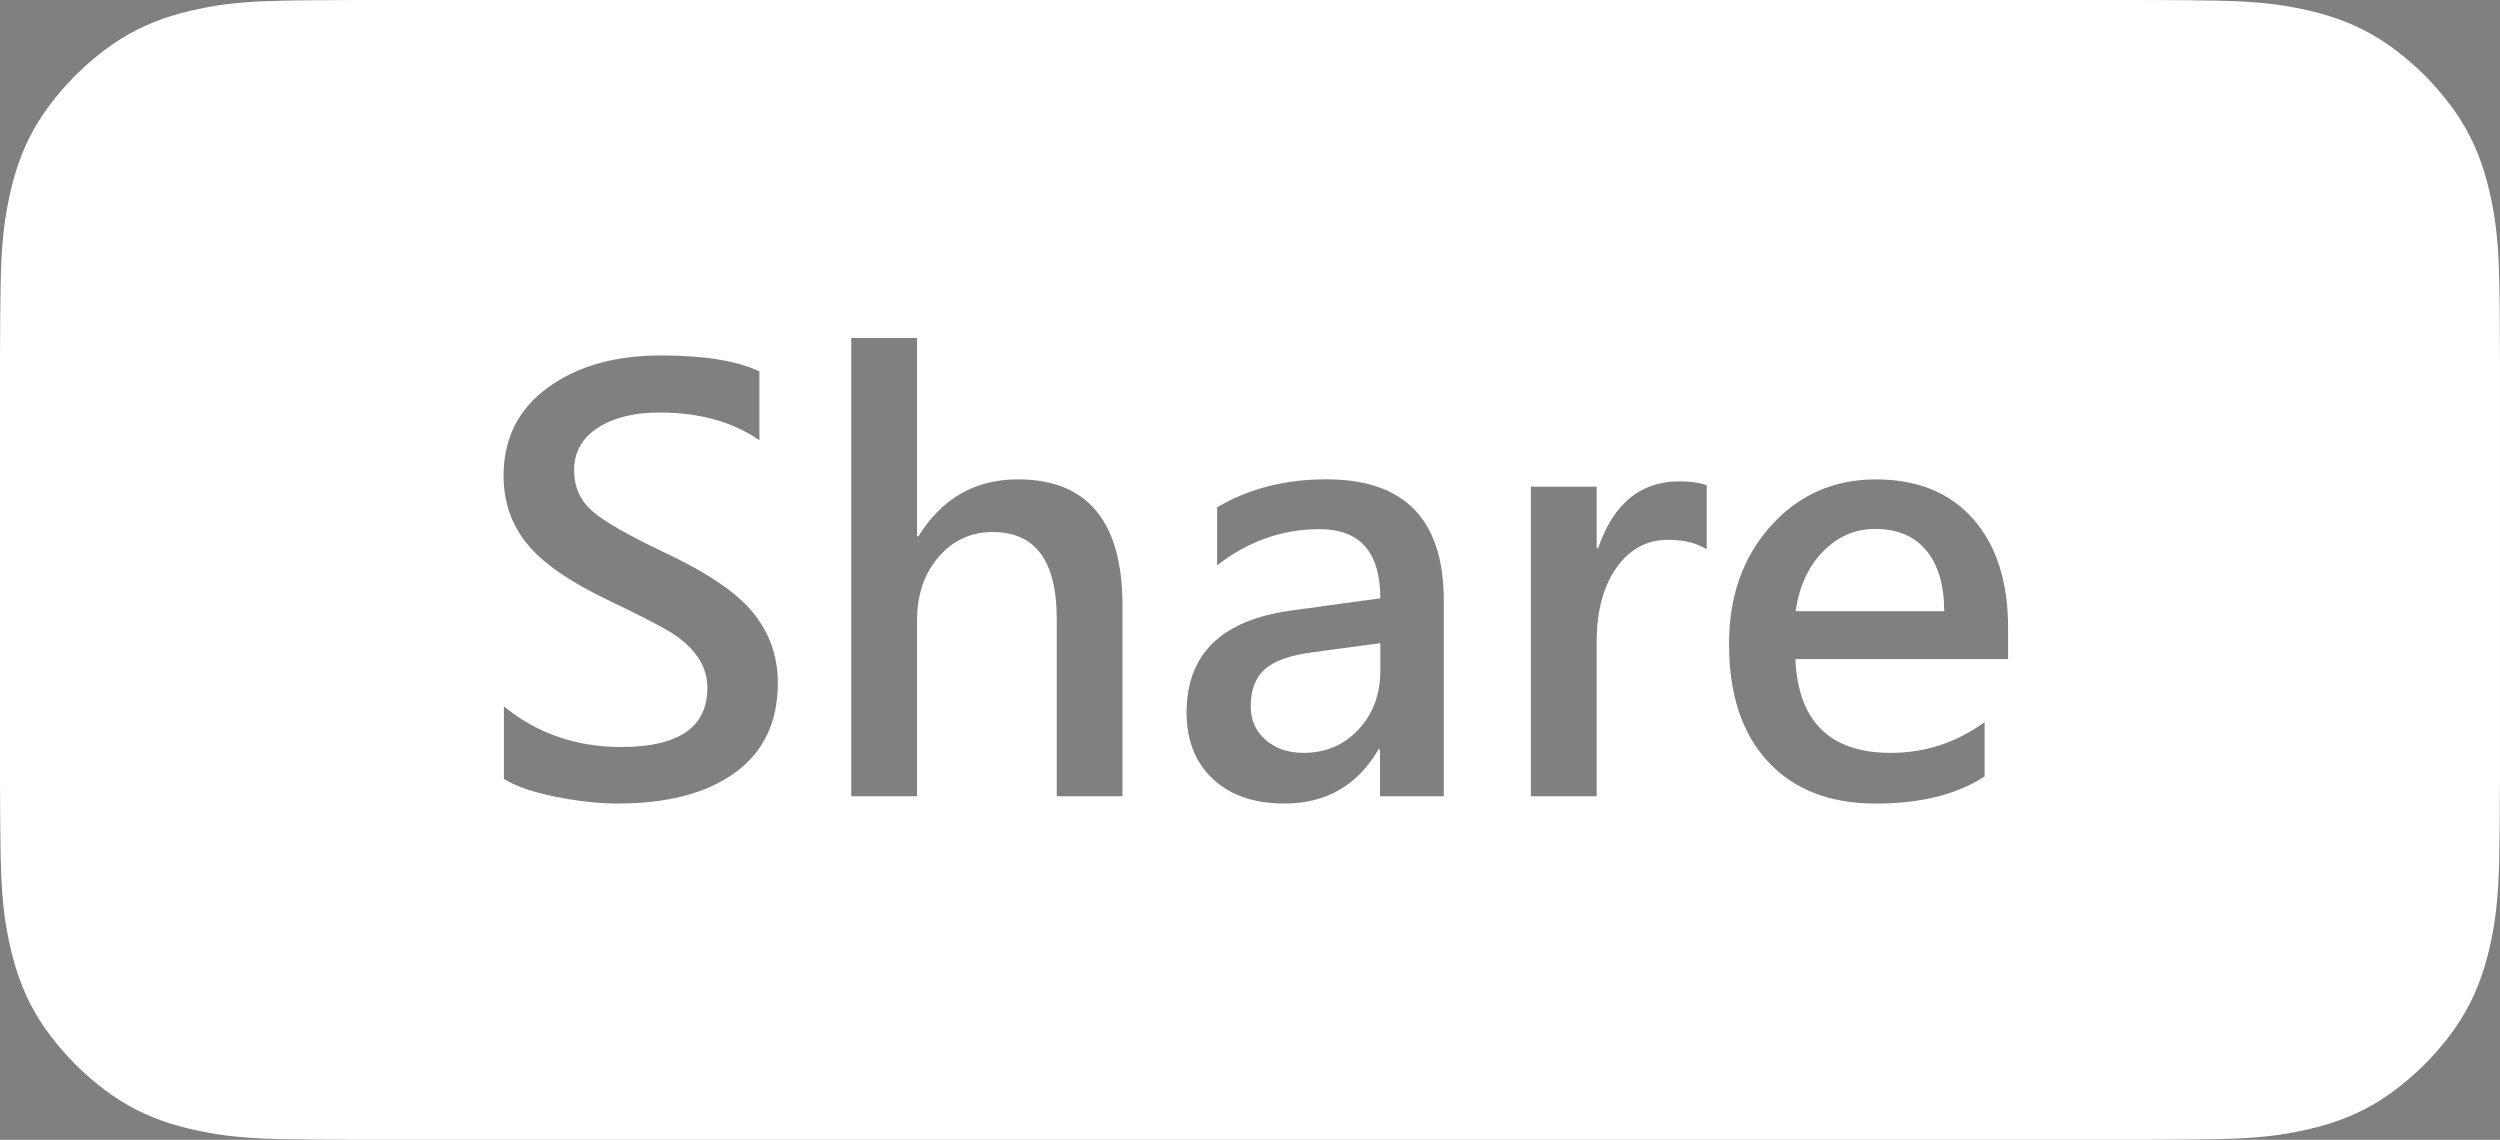 <?xml version="1.0" encoding="utf-8"?>
<!-- Generator: Adobe Illustrator 17.0.0, SVG Export Plug-In . SVG Version: 6.00 Build 0)  -->
<!DOCTYPE svg PUBLIC "-//W3C//DTD SVG 1.1//EN" "http://www.w3.org/Graphics/SVG/1.1/DTD/svg11.dtd">
<svg version="1.1" id="圖層_1" xmlns="http://www.w3.org/2000/svg" xmlns:xlink="http://www.w3.org/1999/xlink" x="0px" y="0px"
	 width="54.833px" height="24.999px" viewBox="0 0 54.833 24.999" enable-background="new 0 0 54.833 24.999" xml:space="preserve">
<rect x="0" y="0" width="54.833" height="24.999" fill="#808080" stroke="none"/>
<path opacity="0.7" d="M-64.985,6.939c-0.003-0.399-0.006-0.561-0.01-0.75c-0.011-0.561-0.047-1.128-0.142-1.635
	c-0.104-0.553-0.245-1.055-0.499-1.558c-0.258-0.51-0.613-0.951-0.996-1.344c-0.393-0.384-0.834-0.738-1.344-0.996
	c-0.502-0.255-1.004-0.396-1.557-0.5c-0.507-0.095-1.075-0.131-1.636-0.142c-0.189-0.004-0.351-0.006-0.75-0.01
	C-72.298,0.001-72.609,0-72.838,0h-9.283c-0.229,0-0.54,0.001-0.918,0.005c-0.399,0.004-0.562,0.006-0.75,0.01
	c-0.561,0.01-1.128,0.047-1.635,0.142c-0.553,0.104-1.055,0.245-1.558,0.5c-0.51,0.258-0.951,0.612-1.344,0.996
	c-0.384,0.393-0.738,0.834-0.996,1.344c-0.255,0.502-0.396,1.005-0.499,1.558c-0.096,0.507-0.132,1.074-0.143,1.635
	c-0.003,0.189-0.006,0.352-0.01,0.75c-0.003,0.379-0.005,0.69-0.005,0.919v9.284c0,0.229,0.001,0.54,0.005,0.918
	c0.004,0.399,0.006,0.561,0.01,0.75c0.011,0.561,0.047,1.129,0.143,1.635c0.104,0.553,0.245,1.055,0.499,1.558
	c0.258,0.51,0.613,0.95,0.996,1.344c0.393,0.384,0.834,0.738,1.344,0.996c0.502,0.255,1.005,0.396,1.558,0.499
	c0.507,0.096,1.074,0.132,1.635,0.142c0.189,0.004,0.351,0.006,0.75,0.01c0.378,0.004,0.689,0.005,0.918,0.005h9.283
	c0.229,0,0.54-0.001,0.919-0.005c0.399-0.004,0.562-0.006,0.75-0.01c0.561-0.01,1.129-0.047,1.636-0.142
	c0.553-0.104,1.055-0.245,1.557-0.499c0.51-0.258,0.951-0.612,1.344-0.996c0.384-0.393,0.738-0.834,0.996-1.344
	c0.254-0.503,0.396-1.005,0.499-1.558c0.095-0.507,0.132-1.074,0.142-1.635c0.004-0.189,0.006-0.351,0.01-0.75
	c0.003-0.378,0.005-0.689,0.005-0.918V7.858C-64.98,7.629-64.981,7.318-64.985,6.939z M-76.438,15.807l-5.729,3.308v-6.615V5.884
	l5.729,3.308l5.729,3.308L-76.438,15.807z"/>
<path opacity="0.7" d="M-19.985,6.939c-0.004-0.399-0.006-0.562-0.01-0.75c-0.011-0.561-0.047-1.128-0.142-1.635
	c-0.104-0.553-0.245-1.055-0.499-1.557c-0.258-0.51-0.613-0.951-0.996-1.344c-0.393-0.384-0.834-0.738-1.344-0.996
	c-0.502-0.255-1.004-0.396-1.557-0.499c-0.507-0.096-1.075-0.132-1.636-0.142c-0.189-0.004-0.351-0.006-0.75-0.01
	C-27.298,0.001-27.609,0-27.838,0h-9.283c-0.229,0-0.54,0.001-0.918,0.005c-0.399,0.004-0.562,0.006-0.75,0.01
	c-0.561,0.011-1.128,0.047-1.635,0.142c-0.553,0.104-1.055,0.245-1.558,0.499c-0.51,0.258-0.95,0.613-1.344,0.996
	c-0.384,0.393-0.738,0.834-0.996,1.344c-0.255,0.503-0.396,1.005-0.499,1.557c-0.096,0.507-0.132,1.074-0.143,1.635
	c-0.004,0.189-0.006,0.351-0.01,0.75c-0.004,0.378-0.005,0.689-0.005,0.918v9.284c0,0.229,0.001,0.54,0.005,0.918
	c0.004,0.399,0.006,0.562,0.01,0.75c0.01,0.561,0.047,1.129,0.143,1.635c0.104,0.553,0.244,1.055,0.499,1.557
	c0.258,0.51,0.613,0.951,0.996,1.344c0.393,0.384,0.834,0.738,1.344,0.996c0.503,0.255,1.005,0.395,1.558,0.499
	c0.507,0.096,1.074,0.132,1.635,0.142c0.189,0.004,0.351,0.006,0.75,0.01c0.378,0.004,0.689,0.005,0.918,0.005h4.978V14.732h-2.075
	v-3.629h2.048V8.382c0-2.1,1.581-4.019,3.551-4.019h3.994v3.526h-2.1c-0.571,0-1.037,0.597-1.037,1.038v2.151h3.188l-0.415,3.577
	h-2.773v10.345c0.221,0,0.5-0.001,0.843-0.005c0.399-0.004,0.562-0.006,0.75-0.01c0.561-0.011,1.129-0.047,1.636-0.142
	c0.553-0.104,1.055-0.245,1.557-0.499c0.51-0.258,0.951-0.612,1.344-0.996c0.384-0.393,0.738-0.834,0.996-1.344
	c0.254-0.502,0.396-1.005,0.499-1.557c0.095-0.507,0.131-1.074,0.142-1.635c0.004-0.189,0.006-0.351,0.01-0.75
	c0.003-0.378,0.005-0.689,0.005-0.918V7.858C-19.98,7.629-19.981,7.318-19.985,6.939z"/>
<g>
	<path fill="#FFFFFF" d="M41.128,11.601c-0.438,0-0.819,0.165-1.142,0.494s-0.524,0.766-0.602,1.311h3.26
		c-0.004-0.581-0.137-1.027-0.399-1.338C41.983,11.756,41.611,11.601,41.128,11.601z"/>
	<path fill="#FFFFFF" d="M27.736,14.683c-0.203,0.185-0.304,0.455-0.304,0.811c0,0.299,0.108,0.543,0.326,0.734
		c0.217,0.19,0.495,0.285,0.835,0.285c0.483,0,0.884-0.171,1.203-0.513c0.319-0.341,0.479-0.772,0.479-1.292v-0.602l-1.498,0.202
		C28.285,14.374,27.938,14.499,27.736,14.683z"/>
	<path fill="#FFFFFF" d="M54.828,6.939c-0.003-0.399-0.006-0.561-0.01-0.75c-0.011-0.561-0.047-1.128-0.142-1.635
		c-0.104-0.553-0.245-1.055-0.499-1.558c-0.258-0.51-0.613-0.95-0.996-1.344c-0.393-0.384-0.834-0.738-1.344-0.996
		c-0.502-0.255-1.004-0.396-1.557-0.5c-0.507-0.095-1.075-0.131-1.636-0.142c-0.189-0.004-0.351-0.006-0.75-0.01
		C47.514,0.001,47.203,0,46.974,0H7.858C7.629,0,7.318,0.001,6.94,0.005c-0.399,0.003-0.562,0.006-0.75,0.01
		c-0.561,0.01-1.128,0.046-1.635,0.142c-0.553,0.104-1.055,0.245-1.558,0.5c-0.51,0.258-0.951,0.612-1.344,0.996
		C1.269,2.046,0.915,2.486,0.656,2.996C0.402,3.499,0.261,4.001,0.157,4.554C0.062,5.061,0.025,5.628,0.015,6.188
		c-0.003,0.189-0.006,0.352-0.01,0.75C0.001,7.318,0,7.629,0,7.858v9.284c0,0.229,0.001,0.54,0.005,0.918
		c0.004,0.399,0.006,0.561,0.01,0.75c0.011,0.561,0.047,1.129,0.143,1.635c0.104,0.553,0.245,1.055,0.499,1.558
		c0.258,0.51,0.613,0.951,0.996,1.344c0.393,0.384,0.834,0.738,1.344,0.996c0.502,0.254,1.005,0.396,1.558,0.499
		c0.507,0.096,1.074,0.132,1.635,0.143c0.189,0.003,0.351,0.006,0.75,0.01c0.378,0.003,0.689,0.005,0.918,0.005h39.116
		c0.229,0,0.54-0.001,0.919-0.005c0.399-0.004,0.562-0.006,0.75-0.01c0.561-0.011,1.129-0.047,1.636-0.143
		c0.553-0.104,1.055-0.245,1.557-0.499c0.51-0.258,0.951-0.612,1.344-0.996c0.384-0.393,0.738-0.834,0.996-1.344
		c0.254-0.502,0.396-1.004,0.499-1.558c0.095-0.506,0.132-1.074,0.142-1.635c0.004-0.189,0.006-0.351,0.01-0.75
		c0.003-0.378,0.005-0.689,0.005-0.918V7.858C54.833,7.629,54.831,7.318,54.828,6.939z M16.129,16.942
		c-0.622,0.455-1.484,0.682-2.584,0.682c-0.405,0-0.855-0.049-1.351-0.147c-0.496-0.098-0.876-0.229-1.142-0.393v-1.59
		c0.729,0.593,1.586,0.89,2.572,0.89c1.261,0,1.891-0.432,1.891-1.295c0-0.25-0.07-0.475-0.209-0.675
		c-0.139-0.2-0.326-0.375-0.562-0.525s-0.701-0.39-1.397-0.721c-0.855-0.409-1.453-0.825-1.792-1.247
		c-0.34-0.421-0.51-0.917-0.51-1.485c0-0.819,0.323-1.463,0.97-1.934c0.646-0.471,1.473-0.706,2.48-0.706
		c0.954,0,1.674,0.117,2.161,0.35v1.51c-0.585-0.405-1.316-0.608-2.191-0.608c-0.561,0-1.013,0.113-1.357,0.338
		s-0.516,0.534-0.516,0.927c0,0.356,0.126,0.649,0.377,0.878c0.252,0.229,0.783,0.536,1.593,0.921
		c0.945,0.442,1.598,0.885,1.958,1.329c0.36,0.444,0.54,0.955,0.54,1.532C17.062,15.831,16.751,16.488,16.129,16.942z M24.62,17.464
		h-1.442v-3.892c0-1.269-0.469-1.903-1.406-1.903c-0.475,0-0.87,0.182-1.185,0.546c-0.315,0.364-0.473,0.829-0.473,1.394v3.855
		h-1.443V7.414h1.443v4.347h0.031c0.516-0.831,1.242-1.247,2.179-1.247c1.531,0,2.296,0.925,2.296,2.775V17.464z M31.668,17.464
		h-1.4v-1.031h-0.031c-0.462,0.794-1.15,1.191-2.062,1.191c-0.667,0-1.192-0.18-1.575-0.541c-0.383-0.36-0.574-0.845-0.574-1.455
		c0-1.277,0.759-2.022,2.278-2.235l1.971-0.27c0-1.011-0.444-1.517-1.333-1.517c-0.814,0-1.563,0.264-2.247,0.792v-1.271
		c0.691-0.41,1.492-0.614,2.4-0.614c1.715,0,2.572,0.886,2.572,2.658V17.464z M37.433,12.049c-0.213-0.139-0.495-0.209-0.847-0.209
		c-0.467,0-0.844,0.205-1.133,0.614c-0.289,0.41-0.433,0.952-0.433,1.627v3.383h-1.443v-6.79h1.443v1.351h0.031
		c0.335-0.978,0.929-1.467,1.78-1.467c0.254,0,0.454,0.029,0.602,0.086V12.049z M44.044,14.456h-4.666
		c0.062,1.371,0.759,2.057,2.094,2.057c0.753,0,1.438-0.225,2.057-0.675v1.191c-0.606,0.397-1.402,0.596-2.388,0.596
		c-1.007,0-1.795-0.307-2.364-0.921s-0.854-1.474-0.854-2.579c0-1.047,0.306-1.911,0.918-2.591c0.612-0.679,1.378-1.019,2.299-1.019
		c0.917,0,1.63,0.29,2.139,0.869c0.51,0.58,0.765,1.376,0.765,2.392V14.456z"/>
</g>
<g>
	<path fill="#FFFFFF" d="M-64.39-21.436c-0.003-0.399-0.006-0.561-0.01-0.75c-0.011-0.561-0.047-1.128-0.142-1.635
		c-0.104-0.553-0.245-1.055-0.499-1.558c-0.258-0.51-0.613-0.951-0.996-1.344c-0.393-0.384-0.834-0.738-1.344-0.996
		c-0.502-0.255-1.004-0.396-1.557-0.5c-0.507-0.095-1.075-0.131-1.636-0.142c-0.189-0.004-0.351-0.006-0.75-0.01
		c-0.379-0.004-0.689-0.005-0.919-0.005h-9.283c-0.229,0-0.54,0.001-0.918,0.005c-0.399,0.004-0.562,0.006-0.75,0.01
		c-0.561,0.01-1.128,0.047-1.635,0.142c-0.553,0.104-1.055,0.245-1.558,0.5c-0.51,0.258-0.951,0.612-1.344,0.996
		c-0.384,0.393-0.738,0.834-0.996,1.344c-0.255,0.502-0.396,1.005-0.499,1.558c-0.096,0.507-0.132,1.074-0.143,1.635
		c-0.003,0.189-0.006,0.352-0.01,0.75c-0.003,0.379-0.005,0.69-0.005,0.919v9.284c0,0.229,0.001,0.54,0.005,0.918
		c0.004,0.399,0.006,0.561,0.01,0.75c0.011,0.561,0.047,1.129,0.143,1.635c0.104,0.553,0.245,1.055,0.499,1.558
		c0.258,0.51,0.613,0.95,0.996,1.344c0.393,0.384,0.834,0.738,1.344,0.996c0.502,0.255,1.005,0.396,1.558,0.499
		c0.507,0.096,1.074,0.132,1.635,0.142c0.189,0.004,0.351,0.006,0.75,0.01c0.378,0.004,0.689,0.005,0.918,0.005h9.283
		c0.229,0,0.54-0.001,0.919-0.005c0.399-0.004,0.562-0.006,0.75-0.01c0.561-0.01,1.129-0.047,1.636-0.142
		c0.553-0.104,1.055-0.245,1.557-0.499c0.51-0.258,0.951-0.612,1.344-0.996c0.384-0.393,0.738-0.834,0.996-1.344
		c0.254-0.503,0.396-1.005,0.499-1.558c0.095-0.507,0.132-1.074,0.142-1.635c0.004-0.189,0.006-0.351,0.01-0.75
		c0.003-0.378,0.005-0.689,0.005-0.918v-9.284C-64.385-20.746-64.387-21.057-64.39-21.436z M-75.844-12.568l-5.729,3.308v-6.615
		v-6.615l5.729,3.308l5.729,3.308L-75.844-12.568z"/>
	<path fill="#FFFFFF" d="M-19.39-21.436c-0.004-0.399-0.006-0.562-0.01-0.75c-0.011-0.561-0.047-1.128-0.142-1.635
		c-0.104-0.553-0.245-1.055-0.499-1.557c-0.258-0.51-0.613-0.951-0.996-1.344c-0.393-0.384-0.834-0.738-1.344-0.996
		c-0.502-0.255-1.004-0.396-1.557-0.499c-0.507-0.096-1.075-0.132-1.636-0.142c-0.189-0.004-0.351-0.006-0.75-0.01
		c-0.379-0.004-0.69-0.005-0.919-0.005h-9.283c-0.229,0-0.54,0.001-0.918,0.005c-0.399,0.004-0.562,0.006-0.75,0.01
		c-0.561,0.011-1.128,0.047-1.635,0.142c-0.553,0.104-1.055,0.245-1.558,0.499c-0.51,0.258-0.95,0.613-1.344,0.996
		c-0.384,0.393-0.738,0.834-0.996,1.344c-0.255,0.503-0.396,1.005-0.499,1.557c-0.096,0.507-0.132,1.074-0.143,1.635
		c-0.004,0.189-0.006,0.351-0.01,0.75c-0.004,0.378-0.005,0.689-0.005,0.918v9.284c0,0.229,0.001,0.54,0.005,0.918
		c0.004,0.399,0.006,0.562,0.01,0.75c0.01,0.561,0.047,1.129,0.143,1.635c0.104,0.553,0.244,1.055,0.499,1.557
		c0.258,0.51,0.613,0.951,0.996,1.344c0.393,0.384,0.834,0.738,1.344,0.996c0.503,0.255,1.005,0.395,1.558,0.499
		c0.507,0.096,1.074,0.132,1.635,0.142c0.189,0.004,0.351,0.006,0.75,0.01c0.378,0.004,0.689,0.005,0.918,0.005h4.978v-10.267
		h-2.075v-3.629h2.048v-2.721c0-2.1,1.581-4.019,3.551-4.019h3.994v3.526h-2.1c-0.571,0-1.037,0.597-1.037,1.038v2.151h3.188
		l-0.415,3.577h-2.773v10.345c0.221,0,0.5-0.001,0.843-0.005c0.399-0.004,0.562-0.006,0.75-0.01
		c0.561-0.011,1.129-0.047,1.636-0.142c0.553-0.104,1.055-0.245,1.557-0.499c0.51-0.258,0.951-0.612,1.344-0.996
		c0.384-0.393,0.738-0.834,0.996-1.344c0.254-0.502,0.396-1.005,0.499-1.557c0.095-0.507,0.131-1.074,0.142-1.635
		c0.004-0.189,0.006-0.351,0.01-0.75c0.003-0.378,0.005-0.689,0.005-0.918v-9.284C-19.385-20.746-19.387-21.057-19.39-21.436z"/>
	<g>
		<path fill="#FFFFFF" d="M41.723-16.774c-0.438,0-0.819,0.165-1.142,0.494c-0.323,0.33-0.524,0.766-0.602,1.311h3.26
			c-0.004-0.581-0.137-1.027-0.399-1.338C42.578-16.619,42.206-16.774,41.723-16.774z"/>
		<path fill="#FFFFFF" d="M28.33-13.692c-0.203,0.185-0.304,0.455-0.304,0.811c0,0.299,0.108,0.543,0.326,0.734
			c0.217,0.19,0.495,0.285,0.835,0.285c0.483,0,0.884-0.171,1.203-0.513c0.319-0.341,0.479-0.772,0.479-1.292v-0.602l-1.498,0.202
			C28.879-14.001,28.533-13.876,28.33-13.692z"/>
		<path fill="#FFFFFF" d="M55.422-21.436c-0.003-0.399-0.006-0.561-0.01-0.75c-0.011-0.561-0.047-1.128-0.142-1.635
			c-0.104-0.553-0.245-1.055-0.499-1.558c-0.258-0.51-0.613-0.95-0.996-1.344c-0.393-0.384-0.834-0.738-1.344-0.996
			c-0.502-0.255-1.004-0.396-1.557-0.5c-0.507-0.095-1.075-0.131-1.636-0.142c-0.189-0.004-0.351-0.006-0.75-0.01
			c-0.379-0.004-0.689-0.005-0.919-0.005H8.452c-0.229,0-0.54,0.001-0.918,0.005c-0.399,0.003-0.562,0.006-0.75,0.01
			c-0.561,0.01-1.128,0.046-1.635,0.142c-0.553,0.104-1.055,0.245-1.558,0.5c-0.51,0.258-0.951,0.612-1.344,0.996
			c-0.384,0.393-0.738,0.834-0.996,1.344c-0.255,0.502-0.396,1.005-0.499,1.558c-0.096,0.507-0.132,1.074-0.143,1.635
			c-0.003,0.189-0.006,0.352-0.01,0.75c-0.003,0.379-0.005,0.69-0.005,0.919v9.284c0,0.229,0.001,0.54,0.005,0.918
			c0.004,0.399,0.006,0.561,0.01,0.75C0.62-9.004,0.656-8.436,0.752-7.93c0.104,0.553,0.245,1.055,0.499,1.558
			c0.258,0.51,0.613,0.951,0.996,1.344C2.64-4.645,3.081-4.291,3.591-4.032c0.502,0.254,1.005,0.396,1.558,0.499
			c0.507,0.096,1.074,0.132,1.635,0.143c0.189,0.003,0.351,0.006,0.75,0.01c0.378,0.003,0.689,0.005,0.918,0.005h39.116
			c0.229,0,0.54-0.001,0.919-0.005c0.399-0.004,0.562-0.006,0.75-0.01c0.561-0.011,1.129-0.047,1.636-0.143
			c0.553-0.104,1.055-0.245,1.557-0.499c0.51-0.258,0.951-0.612,1.344-0.996c0.384-0.393,0.738-0.834,0.996-1.344
			c0.254-0.502,0.396-1.004,0.499-1.558c0.095-0.506,0.132-1.074,0.142-1.635c0.004-0.189,0.006-0.351,0.01-0.75
			c0.003-0.378,0.005-0.689,0.005-0.918v-9.284C55.427-20.746,55.425-21.057,55.422-21.436z M16.724-11.433
			c-0.622,0.455-1.484,0.682-2.584,0.682c-0.405,0-0.855-0.049-1.351-0.147c-0.496-0.098-0.876-0.229-1.142-0.393v-1.59
			c0.729,0.593,1.586,0.89,2.572,0.89c1.261,0,1.891-0.432,1.891-1.295c0-0.25-0.07-0.475-0.209-0.675
			c-0.139-0.2-0.326-0.375-0.562-0.525s-0.701-0.39-1.397-0.721c-0.855-0.409-1.453-0.825-1.792-1.247
			c-0.34-0.421-0.51-0.917-0.51-1.485c0-0.819,0.323-1.463,0.97-1.934c0.646-0.471,1.473-0.706,2.48-0.706
			c0.954,0,1.674,0.117,2.161,0.35v1.51c-0.585-0.405-1.316-0.608-2.191-0.608c-0.561,0-1.013,0.113-1.357,0.338
			s-0.516,0.534-0.516,0.927c0,0.356,0.126,0.649,0.377,0.878c0.252,0.229,0.783,0.536,1.593,0.921
			c0.945,0.442,1.598,0.885,1.958,1.329c0.36,0.444,0.54,0.955,0.54,1.532C17.657-12.544,17.346-11.887,16.724-11.433z
			 M25.214-10.911h-1.442v-3.892c0-1.269-0.469-1.903-1.406-1.903c-0.475,0-0.87,0.182-1.185,0.546
			c-0.315,0.364-0.473,0.829-0.473,1.394v3.855h-1.443v-10.05h1.443v4.347h0.031c0.516-0.831,1.242-1.247,2.179-1.247
			c1.531,0,2.296,0.925,2.296,2.775V-10.911z M32.262-10.911h-1.4v-1.031h-0.031c-0.462,0.794-1.15,1.191-2.062,1.191
			c-0.667,0-1.192-0.18-1.575-0.541c-0.383-0.36-0.574-0.845-0.574-1.455c0-1.277,0.759-2.022,2.278-2.235l1.971-0.27
			c0-1.011-0.444-1.517-1.333-1.517c-0.814,0-1.563,0.264-2.247,0.792v-1.271c0.691-0.41,1.492-0.614,2.4-0.614
			c1.715,0,2.572,0.886,2.572,2.658V-10.911z M38.027-16.326c-0.213-0.139-0.495-0.209-0.847-0.209
			c-0.467,0-0.844,0.205-1.133,0.614c-0.289,0.41-0.433,0.952-0.433,1.627v3.383h-1.443v-6.79h1.443v1.351h0.031
			c0.335-0.978,0.929-1.467,1.78-1.467c0.254,0,0.454,0.029,0.602,0.086V-16.326z M44.639-13.919h-4.666
			c0.062,1.371,0.759,2.057,2.094,2.057c0.753,0,1.438-0.225,2.057-0.675v1.191c-0.606,0.397-1.402,0.596-2.388,0.596
			c-1.007,0-1.795-0.307-2.364-0.921s-0.854-1.474-0.854-2.579c0-1.047,0.306-1.911,0.918-2.591
			c0.612-0.679,1.378-1.019,2.299-1.019c0.917,0,1.63,0.29,2.139,0.869c0.51,0.58,0.765,1.376,0.765,2.392V-13.919z"/>
	</g>
</g>
<path opacity="0.7" d="M-66.829,41.791c-0.003-0.399-0.006-0.561-0.01-0.75c-0.011-0.561-0.047-1.128-0.142-1.635
	c-0.104-0.553-0.245-1.055-0.499-1.558c-0.258-0.51-0.613-0.951-0.996-1.344c-0.393-0.384-0.834-0.738-1.344-0.996
	c-0.502-0.255-1.004-0.396-1.557-0.5c-0.507-0.095-1.075-0.131-1.636-0.142c-0.189-0.004-0.351-0.006-0.75-0.01
	c-0.379-0.004-0.689-0.005-0.919-0.005h-9.283c-0.229,0-0.54,0.001-0.918,0.005c-0.399,0.004-0.562,0.006-0.75,0.01
	c-0.561,0.01-1.128,0.047-1.635,0.142c-0.553,0.104-1.055,0.245-1.558,0.5c-0.51,0.258-0.951,0.612-1.344,0.996
	c-0.384,0.393-0.738,0.834-0.996,1.344c-0.255,0.502-0.396,1.005-0.499,1.558c-0.096,0.507-0.132,1.074-0.143,1.635
	c-0.003,0.189-0.006,0.352-0.01,0.75c-0.003,0.379-0.005,0.69-0.005,0.919v9.284c0,0.229,0.001,0.54,0.005,0.918
	c0.004,0.399,0.006,0.561,0.01,0.75c0.011,0.561,0.047,1.129,0.143,1.635c0.104,0.553,0.245,1.055,0.499,1.558
	c0.258,0.51,0.613,0.95,0.996,1.344c0.393,0.384,0.834,0.738,1.344,0.996c0.502,0.255,1.005,0.396,1.558,0.499
	c0.507,0.096,1.074,0.132,1.635,0.142c0.189,0.004,0.351,0.006,0.75,0.01c0.378,0.004,0.689,0.005,0.918,0.005h9.283
	c0.229,0,0.54-0.001,0.919-0.005c0.399-0.004,0.562-0.006,0.75-0.01c0.561-0.01,1.129-0.047,1.636-0.142
	c0.553-0.104,1.055-0.245,1.557-0.499c0.51-0.258,0.951-0.612,1.344-0.996c0.384-0.393,0.738-0.834,0.996-1.344
	c0.254-0.503,0.396-1.005,0.499-1.558c0.095-0.507,0.132-1.074,0.142-1.635c0.004-0.189,0.006-0.351,0.01-0.75
	c0.003-0.378,0.005-0.689,0.005-0.918V42.71C-66.824,42.481-66.826,42.17-66.829,41.791z M-78.283,50.659l-5.729,3.308v-6.615
	v-6.615l5.729,3.308l5.729,3.308L-78.283,50.659z"/>
<path opacity="0.4" d="M-21.829,40.886c-0.004-0.399-0.006-0.562-0.01-0.75c-0.011-0.561-0.047-1.128-0.142-1.635
	c-0.104-0.553-0.245-1.055-0.499-1.557c-0.258-0.51-0.613-0.951-0.996-1.344c-0.393-0.384-0.834-0.738-1.344-0.996
	c-0.502-0.255-1.004-0.396-1.557-0.499c-0.507-0.096-1.075-0.132-1.636-0.142c-0.189-0.004-0.351-0.006-0.75-0.01
	c-0.379-0.004-0.69-0.005-0.919-0.005h-9.283c-0.229,0-0.54,0.001-0.918,0.005c-0.399,0.004-0.562,0.006-0.75,0.01
	c-0.561,0.011-1.128,0.047-1.635,0.142c-0.553,0.104-1.055,0.245-1.558,0.499c-0.51,0.258-0.95,0.613-1.344,0.996
	c-0.384,0.393-0.738,0.834-0.996,1.344c-0.255,0.503-0.396,1.005-0.499,1.557c-0.096,0.507-0.132,1.074-0.143,1.635
	c-0.004,0.189-0.006,0.351-0.01,0.75c-0.004,0.378-0.005,0.689-0.005,0.918v9.284c0,0.229,0.001,0.54,0.005,0.918
	c0.004,0.399,0.006,0.562,0.01,0.75c0.01,0.561,0.047,1.129,0.143,1.635c0.104,0.553,0.244,1.055,0.499,1.557
	c0.258,0.51,0.613,0.951,0.996,1.344c0.393,0.384,0.834,0.738,1.344,0.996c0.503,0.255,1.005,0.395,1.558,0.499
	c0.507,0.096,1.074,0.132,1.635,0.142c0.189,0.004,0.351,0.006,0.75,0.01c0.378,0.004,0.689,0.005,0.918,0.005h4.978V48.678h-2.075
	v-3.629h2.048v-2.721c0-2.1,1.581-4.019,3.551-4.019h3.994v3.526h-2.1c-0.571,0-1.037,0.597-1.037,1.038v2.151h3.188l-0.415,3.577
	h-2.773v10.345c0.221,0,0.5-0.001,0.843-0.005c0.399-0.004,0.562-0.006,0.75-0.01c0.561-0.011,1.129-0.047,1.636-0.142
	c0.553-0.104,1.055-0.245,1.557-0.499c0.51-0.258,0.951-0.612,1.344-0.996c0.384-0.393,0.738-0.834,0.996-1.344
	c0.254-0.502,0.396-1.005,0.499-1.557c0.095-0.507,0.131-1.074,0.142-1.635c0.004-0.189,0.006-0.351,0.01-0.75
	c0.003-0.378,0.005-0.689,0.005-0.918v-9.284C-21.824,41.575-21.826,41.264-21.829,40.886z"/>
<g opacity="0.4">
	<path d="M39.284,45.547c-0.438,0-0.819,0.165-1.142,0.494s-0.524,0.766-0.602,1.311h3.26c-0.004-0.581-0.137-1.027-0.399-1.338
		C40.139,45.702,39.767,45.547,39.284,45.547z"/>
	<path d="M25.891,48.629c-0.203,0.185-0.304,0.455-0.304,0.811c0,0.299,0.108,0.543,0.326,0.734c0.217,0.19,0.495,0.285,0.835,0.285
		c0.483,0,0.884-0.171,1.203-0.513c0.319-0.341,0.479-0.772,0.479-1.292v-0.602l-1.498,0.202
		C26.441,48.32,26.094,48.445,25.891,48.629z"/>
	<path d="M52.983,40.885c-0.003-0.399-0.006-0.561-0.01-0.75c-0.011-0.561-0.047-1.128-0.142-1.635
		c-0.104-0.553-0.245-1.055-0.499-1.558c-0.258-0.51-0.613-0.95-0.996-1.344c-0.393-0.384-0.834-0.738-1.344-0.996
		c-0.502-0.255-1.004-0.396-1.557-0.5c-0.507-0.095-1.075-0.131-1.636-0.142c-0.189-0.004-0.351-0.006-0.75-0.01
		c-0.379-0.004-0.689-0.005-0.919-0.005H6.014c-0.229,0-0.54,0.001-0.918,0.005c-0.399,0.003-0.562,0.006-0.75,0.01
		c-0.561,0.01-1.128,0.046-1.635,0.142c-0.553,0.104-1.055,0.245-1.558,0.5c-0.51,0.258-0.951,0.612-1.344,0.996
		c-0.384,0.393-0.738,0.834-0.996,1.344c-0.255,0.502-0.396,1.005-0.499,1.558c-0.096,0.507-0.132,1.074-0.143,1.635
		c-0.003,0.189-0.006,0.352-0.01,0.75c-0.003,0.379-0.005,0.69-0.005,0.919v9.284c0,0.229,0.001,0.54,0.005,0.918
		c0.004,0.399,0.006,0.561,0.01,0.75c0.011,0.561,0.047,1.129,0.143,1.635c0.104,0.553,0.245,1.055,0.499,1.558
		c0.258,0.51,0.613,0.951,0.996,1.344c0.393,0.384,0.834,0.738,1.344,0.996c0.502,0.254,1.005,0.396,1.558,0.499
		c0.507,0.096,1.074,0.132,1.635,0.143c0.189,0.003,0.351,0.006,0.75,0.01c0.378,0.003,0.689,0.005,0.918,0.005h39.116
		c0.229,0,0.54-0.001,0.919-0.005c0.399-0.004,0.562-0.006,0.75-0.01c0.561-0.011,1.129-0.047,1.636-0.143
		c0.553-0.104,1.055-0.245,1.557-0.499c0.51-0.258,0.951-0.612,1.344-0.996c0.384-0.393,0.738-0.834,0.996-1.344
		c0.254-0.502,0.396-1.004,0.499-1.558c0.095-0.506,0.132-1.074,0.142-1.635c0.004-0.189,0.006-0.351,0.01-0.75
		c0.003-0.378,0.005-0.689,0.005-0.918v-9.284C52.988,41.575,52.987,41.264,52.983,40.885z M14.285,50.888
		c-0.622,0.455-1.484,0.682-2.584,0.682c-0.405,0-0.855-0.049-1.351-0.147c-0.496-0.098-0.876-0.229-1.142-0.393v-1.59
		c0.729,0.593,1.586,0.89,2.572,0.89c1.261,0,1.891-0.432,1.891-1.295c0-0.25-0.07-0.475-0.209-0.675
		c-0.139-0.2-0.326-0.375-0.562-0.525s-0.701-0.39-1.397-0.721c-0.855-0.409-1.453-0.825-1.792-1.247
		c-0.34-0.421-0.51-0.917-0.51-1.485c0-0.819,0.323-1.463,0.97-1.934c0.646-0.471,1.473-0.706,2.48-0.706
		c0.954,0,1.674,0.117,2.161,0.35v1.51c-0.585-0.405-1.316-0.608-2.191-0.608c-0.561,0-1.013,0.113-1.357,0.338
		s-0.516,0.534-0.516,0.927c0,0.356,0.126,0.649,0.377,0.878c0.252,0.229,0.783,0.536,1.593,0.921
		c0.945,0.442,1.598,0.885,1.958,1.329c0.36,0.444,0.54,0.955,0.54,1.532C15.218,49.777,14.907,50.434,14.285,50.888z M22.775,51.41
		h-1.442v-3.892c0-1.269-0.469-1.903-1.406-1.903c-0.475,0-0.87,0.182-1.185,0.546c-0.315,0.364-0.473,0.829-0.473,1.394v3.855
		h-1.443V41.36h1.443v4.347H18.3c0.516-0.831,1.242-1.247,2.179-1.247c1.531,0,2.296,0.925,2.296,2.775V51.41z M29.824,51.41h-1.4
		v-1.031h-0.031c-0.462,0.794-1.15,1.191-2.062,1.191c-0.667,0-1.192-0.18-1.575-0.541c-0.383-0.36-0.574-0.845-0.574-1.455
		c0-1.277,0.759-2.022,2.278-2.235l1.971-0.27c0-1.011-0.444-1.517-1.333-1.517c-0.814,0-1.563,0.264-2.247,0.792v-1.271
		c0.691-0.41,1.492-0.614,2.4-0.614c1.715,0,2.572,0.886,2.572,2.658V51.41z M35.588,45.995c-0.213-0.139-0.495-0.209-0.847-0.209
		c-0.467,0-0.844,0.205-1.133,0.614c-0.289,0.41-0.433,0.952-0.433,1.627v3.383h-1.443v-6.79h1.443v1.351h0.031
		c0.335-0.978,0.929-1.467,1.78-1.467c0.254,0,0.454,0.029,0.602,0.086V45.995z M42.2,48.402h-4.666
		c0.062,1.371,0.759,2.057,2.094,2.057c0.753,0,1.438-0.225,2.057-0.675v1.191c-0.606,0.397-1.402,0.596-2.388,0.596
		c-1.007,0-1.795-0.307-2.364-0.921s-0.854-1.474-0.854-2.579c0-1.047,0.306-1.911,0.918-2.591c0.612-0.679,1.378-1.019,2.299-1.019
		c0.917,0,1.63,0.29,2.139,0.869c0.51,0.58,0.765,1.376,0.765,2.392V48.402z"/>
</g>
<g>
</g>
<g>
</g>
<g>
</g>
<g>
</g>
<g>
</g>
<g>
</g>
</svg>
